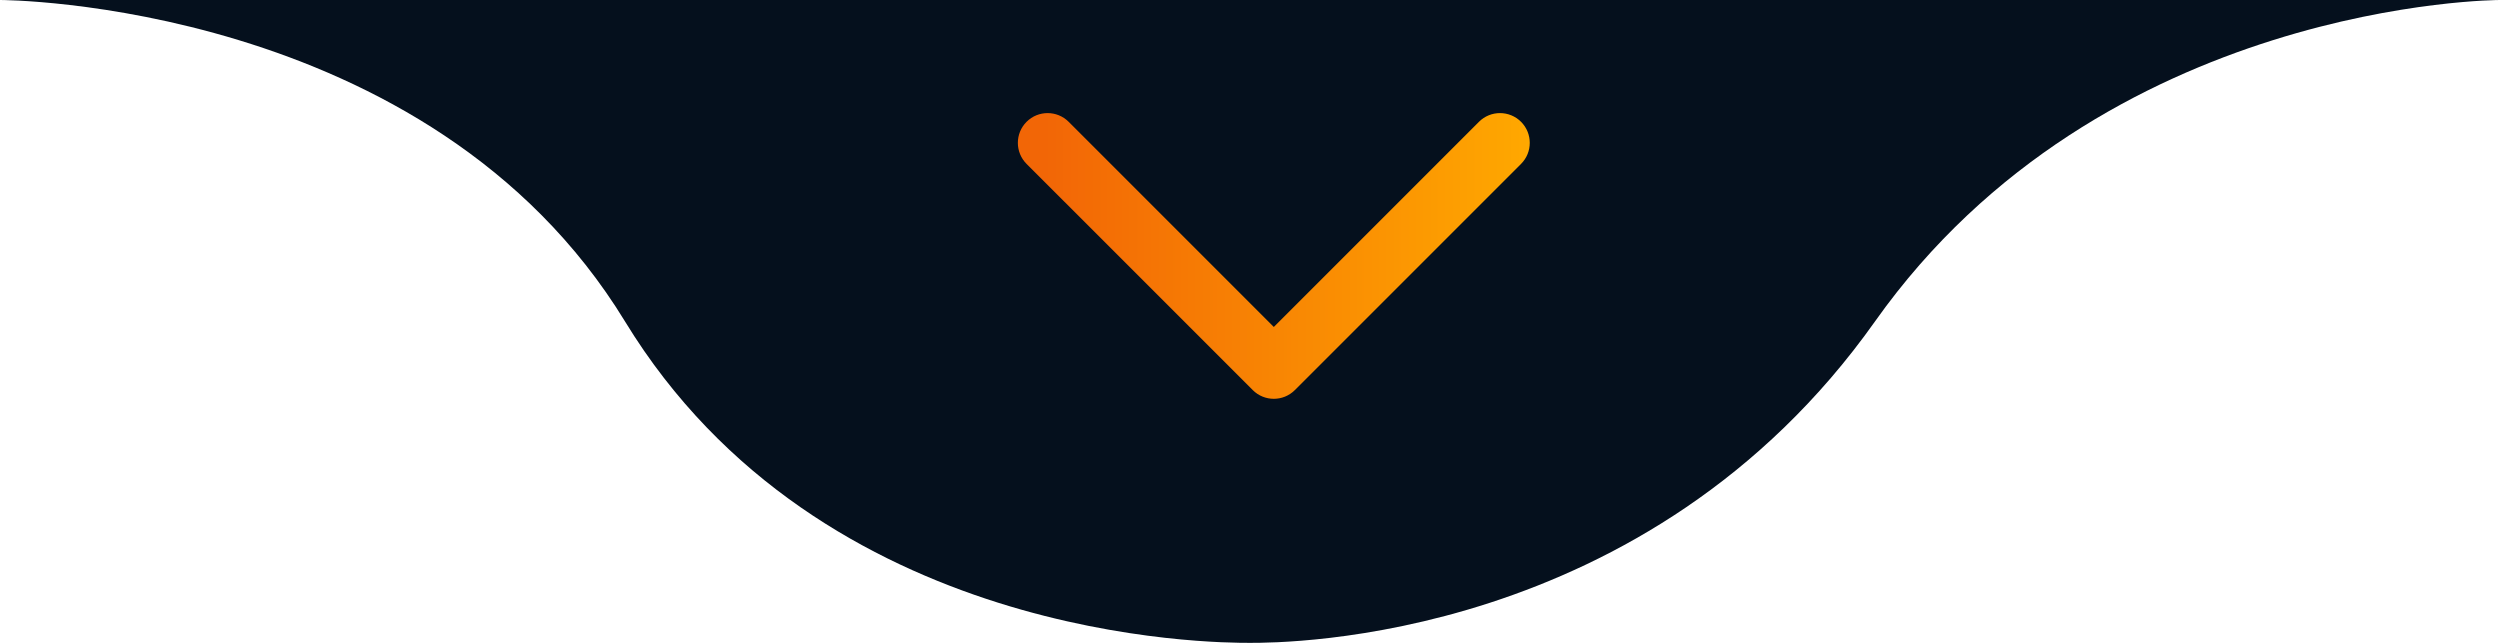 <svg xmlns="http://www.w3.org/2000/svg" width="210" height="54" viewBox="0 0 210 54" fill="none"><path d="M105 54C102.064 54 68.989 54 52.5 27C36.011 -4.82344e-08 -4.72083e-06 -7.14703e-07 -4.72083e-06 -7.14703e-07L210 -1.90735e-05C210 -1.90735e-05 176.631 -1.23415e-05 157.5 27C138.369 54 107.936 54 105 54Z" fill="#05101D"></path><path fill-rule="evenodd" clip-rule="evenodd" d="M86.232 10.232C87.209 9.256 88.791 9.256 89.768 10.232L107 27.465L124.232 10.232C125.209 9.256 126.791 9.256 127.768 10.232C128.744 11.209 128.744 12.791 127.768 13.768L108.768 32.768C107.791 33.744 106.209 33.744 105.232 32.768L86.232 13.768C85.256 12.791 85.256 11.209 86.232 10.232Z" fill="url(#paint0_linear_189_205)"></path><defs><linearGradient id="paint0_linear_189_205" x1="87.763" y1="33.5" x2="128.5" y2="33.5" gradientUnits="userSpaceOnUse"><stop stop-color="#F26606"></stop><stop offset="1" stop-color="#FFA800"></stop></linearGradient></defs></svg>